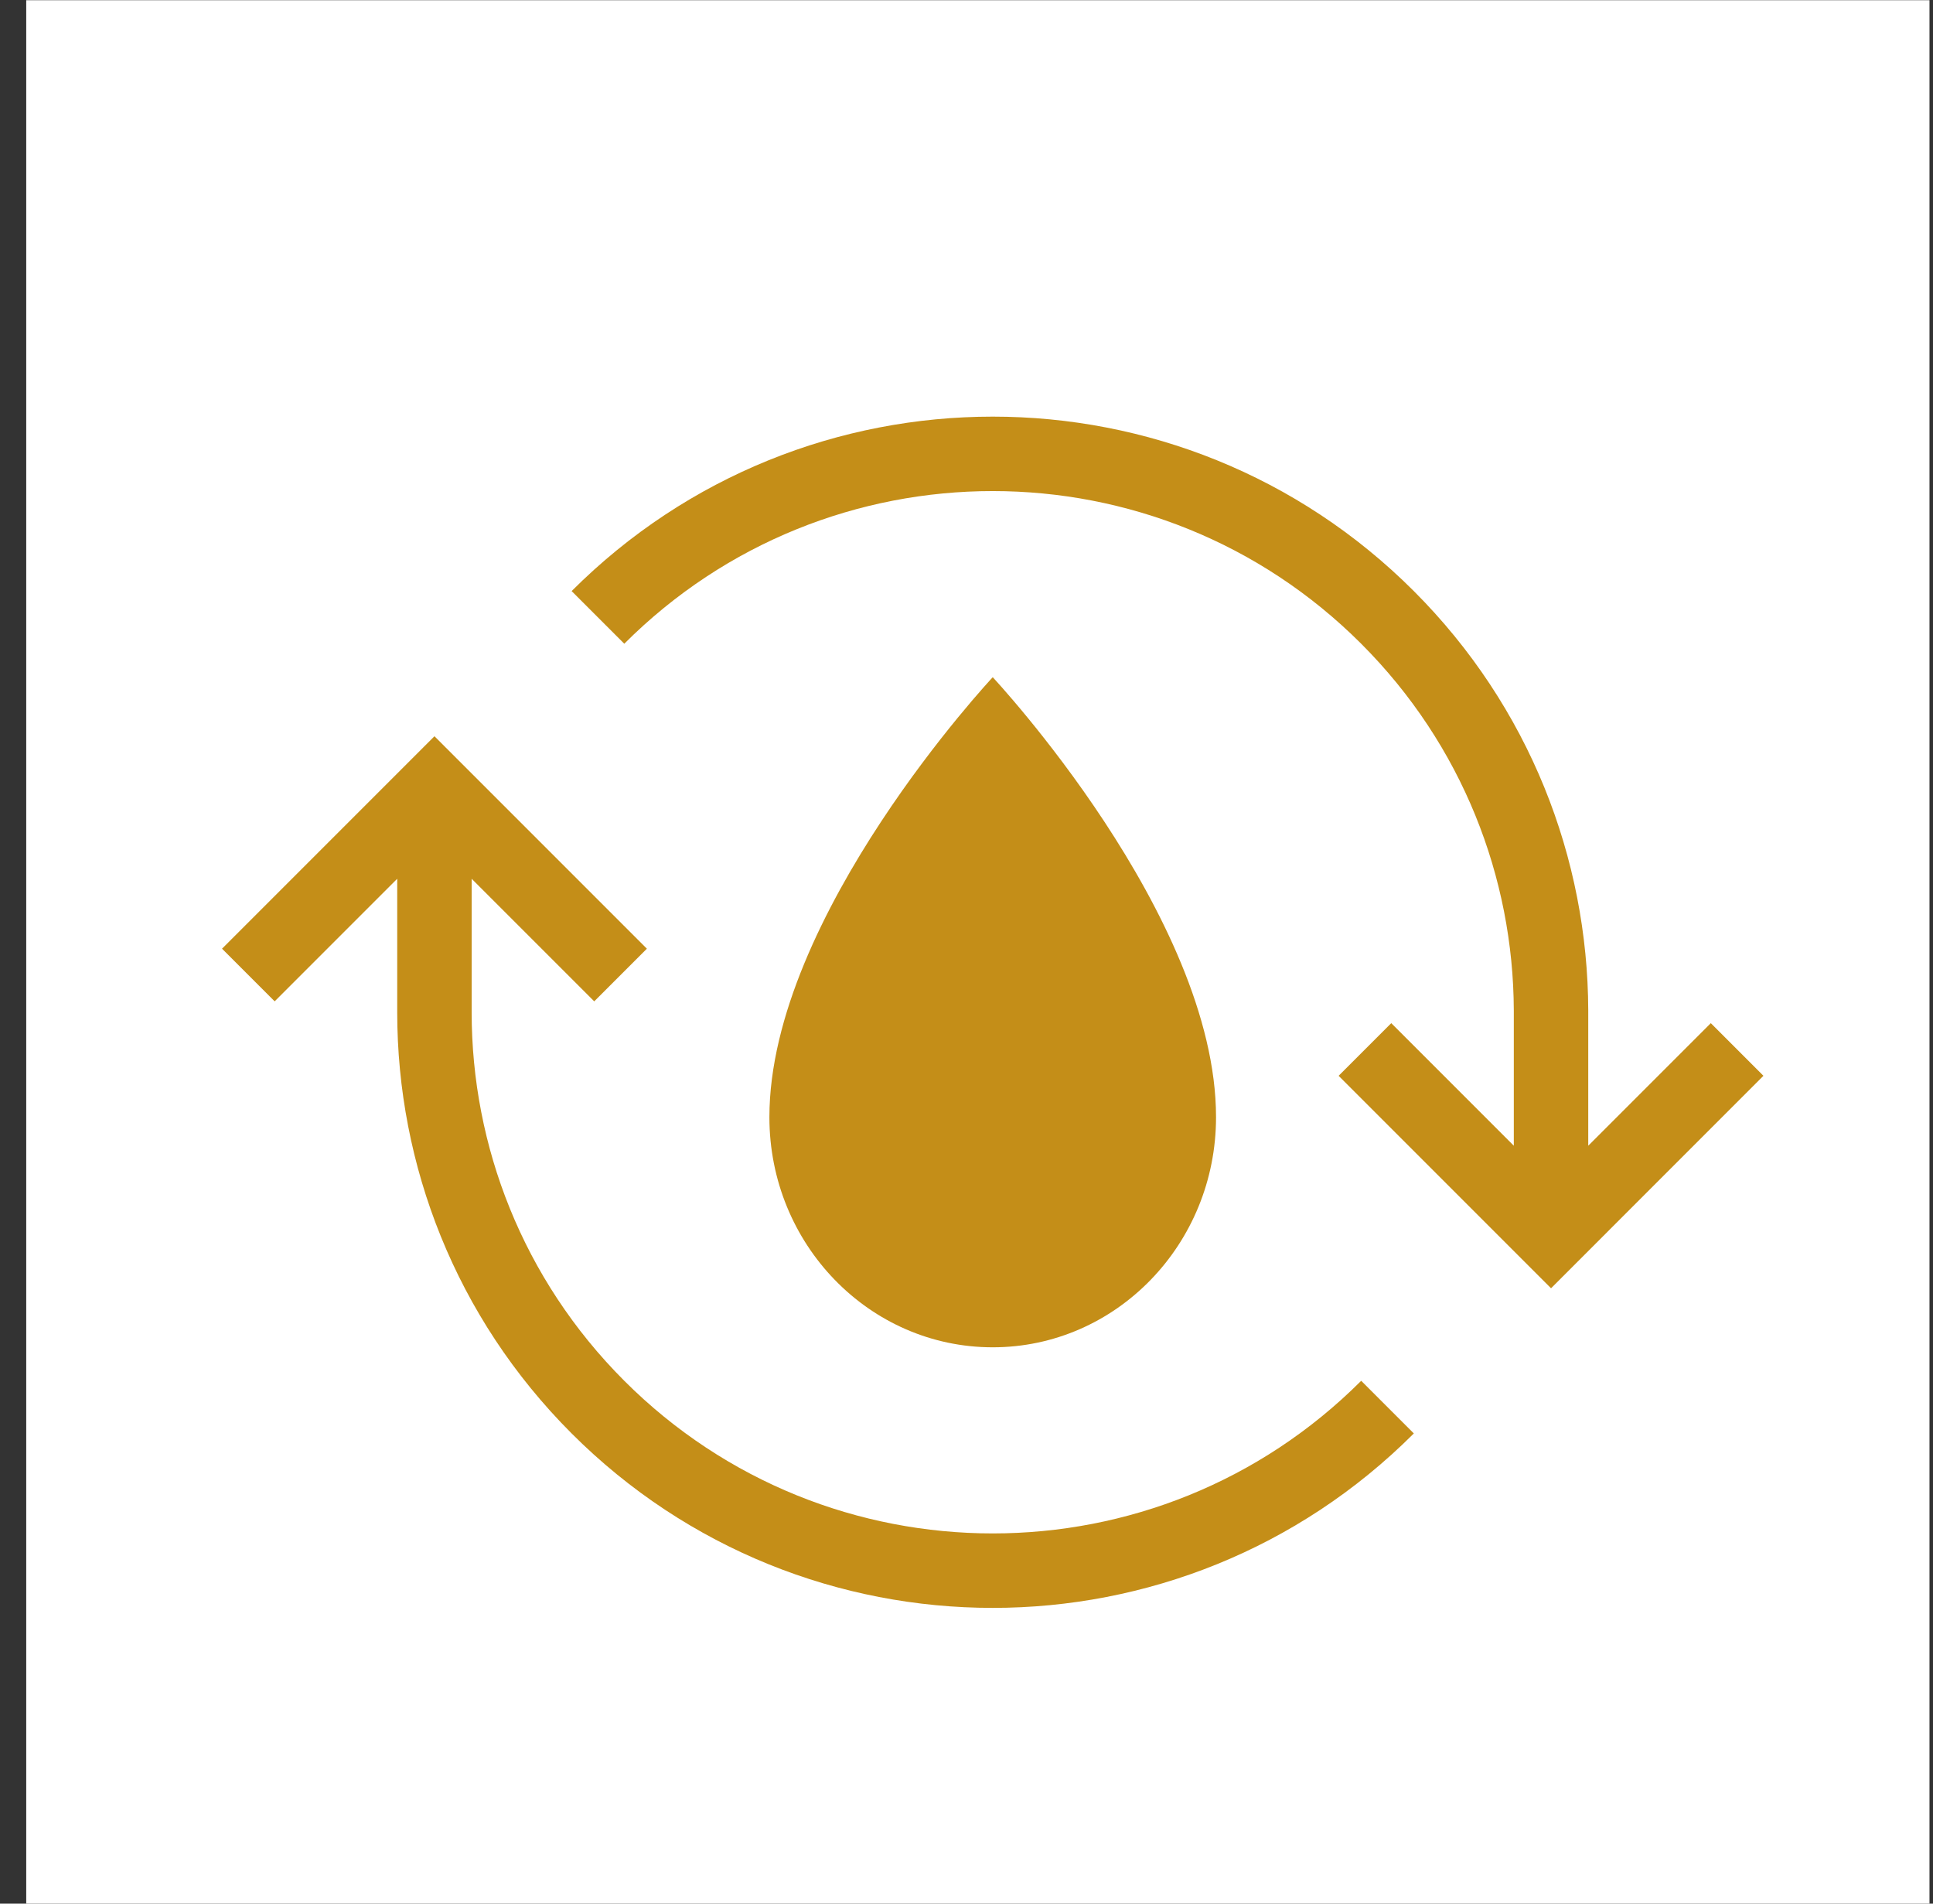 <svg width="65" height="64" viewBox="0 0 65 64" fill="none" xmlns="http://www.w3.org/2000/svg">
<rect x="0" y="0" width="65" height="64" fill="#333333" stroke="none"/>
<g clip-path="url(#clip0_32_1524)">
<rect width="64" height="64" transform="translate(0.882 0.007)" fill="white"/>
<path d="M40.891 37.559C40.891 41.832 37.529 45.296 33.382 45.296C29.234 45.296 25.872 41.832 25.872 37.559C25.872 30.789 33.382 22.768 33.382 22.768C33.382 22.768 40.891 30.789 40.891 37.559Z" fill="#C48E18"/>
<path fill-rule="evenodd" clip-rule="evenodd" d="M45.772 21.642C38.929 14.799 27.835 14.799 20.992 21.642L19.222 19.872C27.043 12.052 39.722 12.052 47.542 19.872C51.436 23.766 53.391 28.867 53.407 33.969V33.973V38.519L57.529 34.398L59.298 36.168L53.041 42.426L52.156 43.311L51.271 42.426L45.013 36.168L46.783 34.398L50.904 38.519V33.977V33.974C50.889 29.508 49.179 25.049 45.772 21.642ZM20.992 46.422C27.835 53.264 38.929 53.264 45.772 46.422L47.542 48.192C39.722 56.012 27.043 56.012 19.222 48.192C15.313 44.283 13.358 39.158 13.357 34.036V29.544L9.236 33.665L7.466 31.895L13.724 25.637L14.609 24.752L15.494 25.637L21.752 31.895L19.982 33.665L15.86 29.544V34.035C15.861 38.52 17.572 43.001 20.992 46.422Z" fill="#C48E18"/>
</g>
<defs>
<clipPath id="clip0_32_1524">
<rect width="64" height="64" fill="white" transform="translate(0.882 0.007)"/>
</clipPath>
</defs>
</svg>

